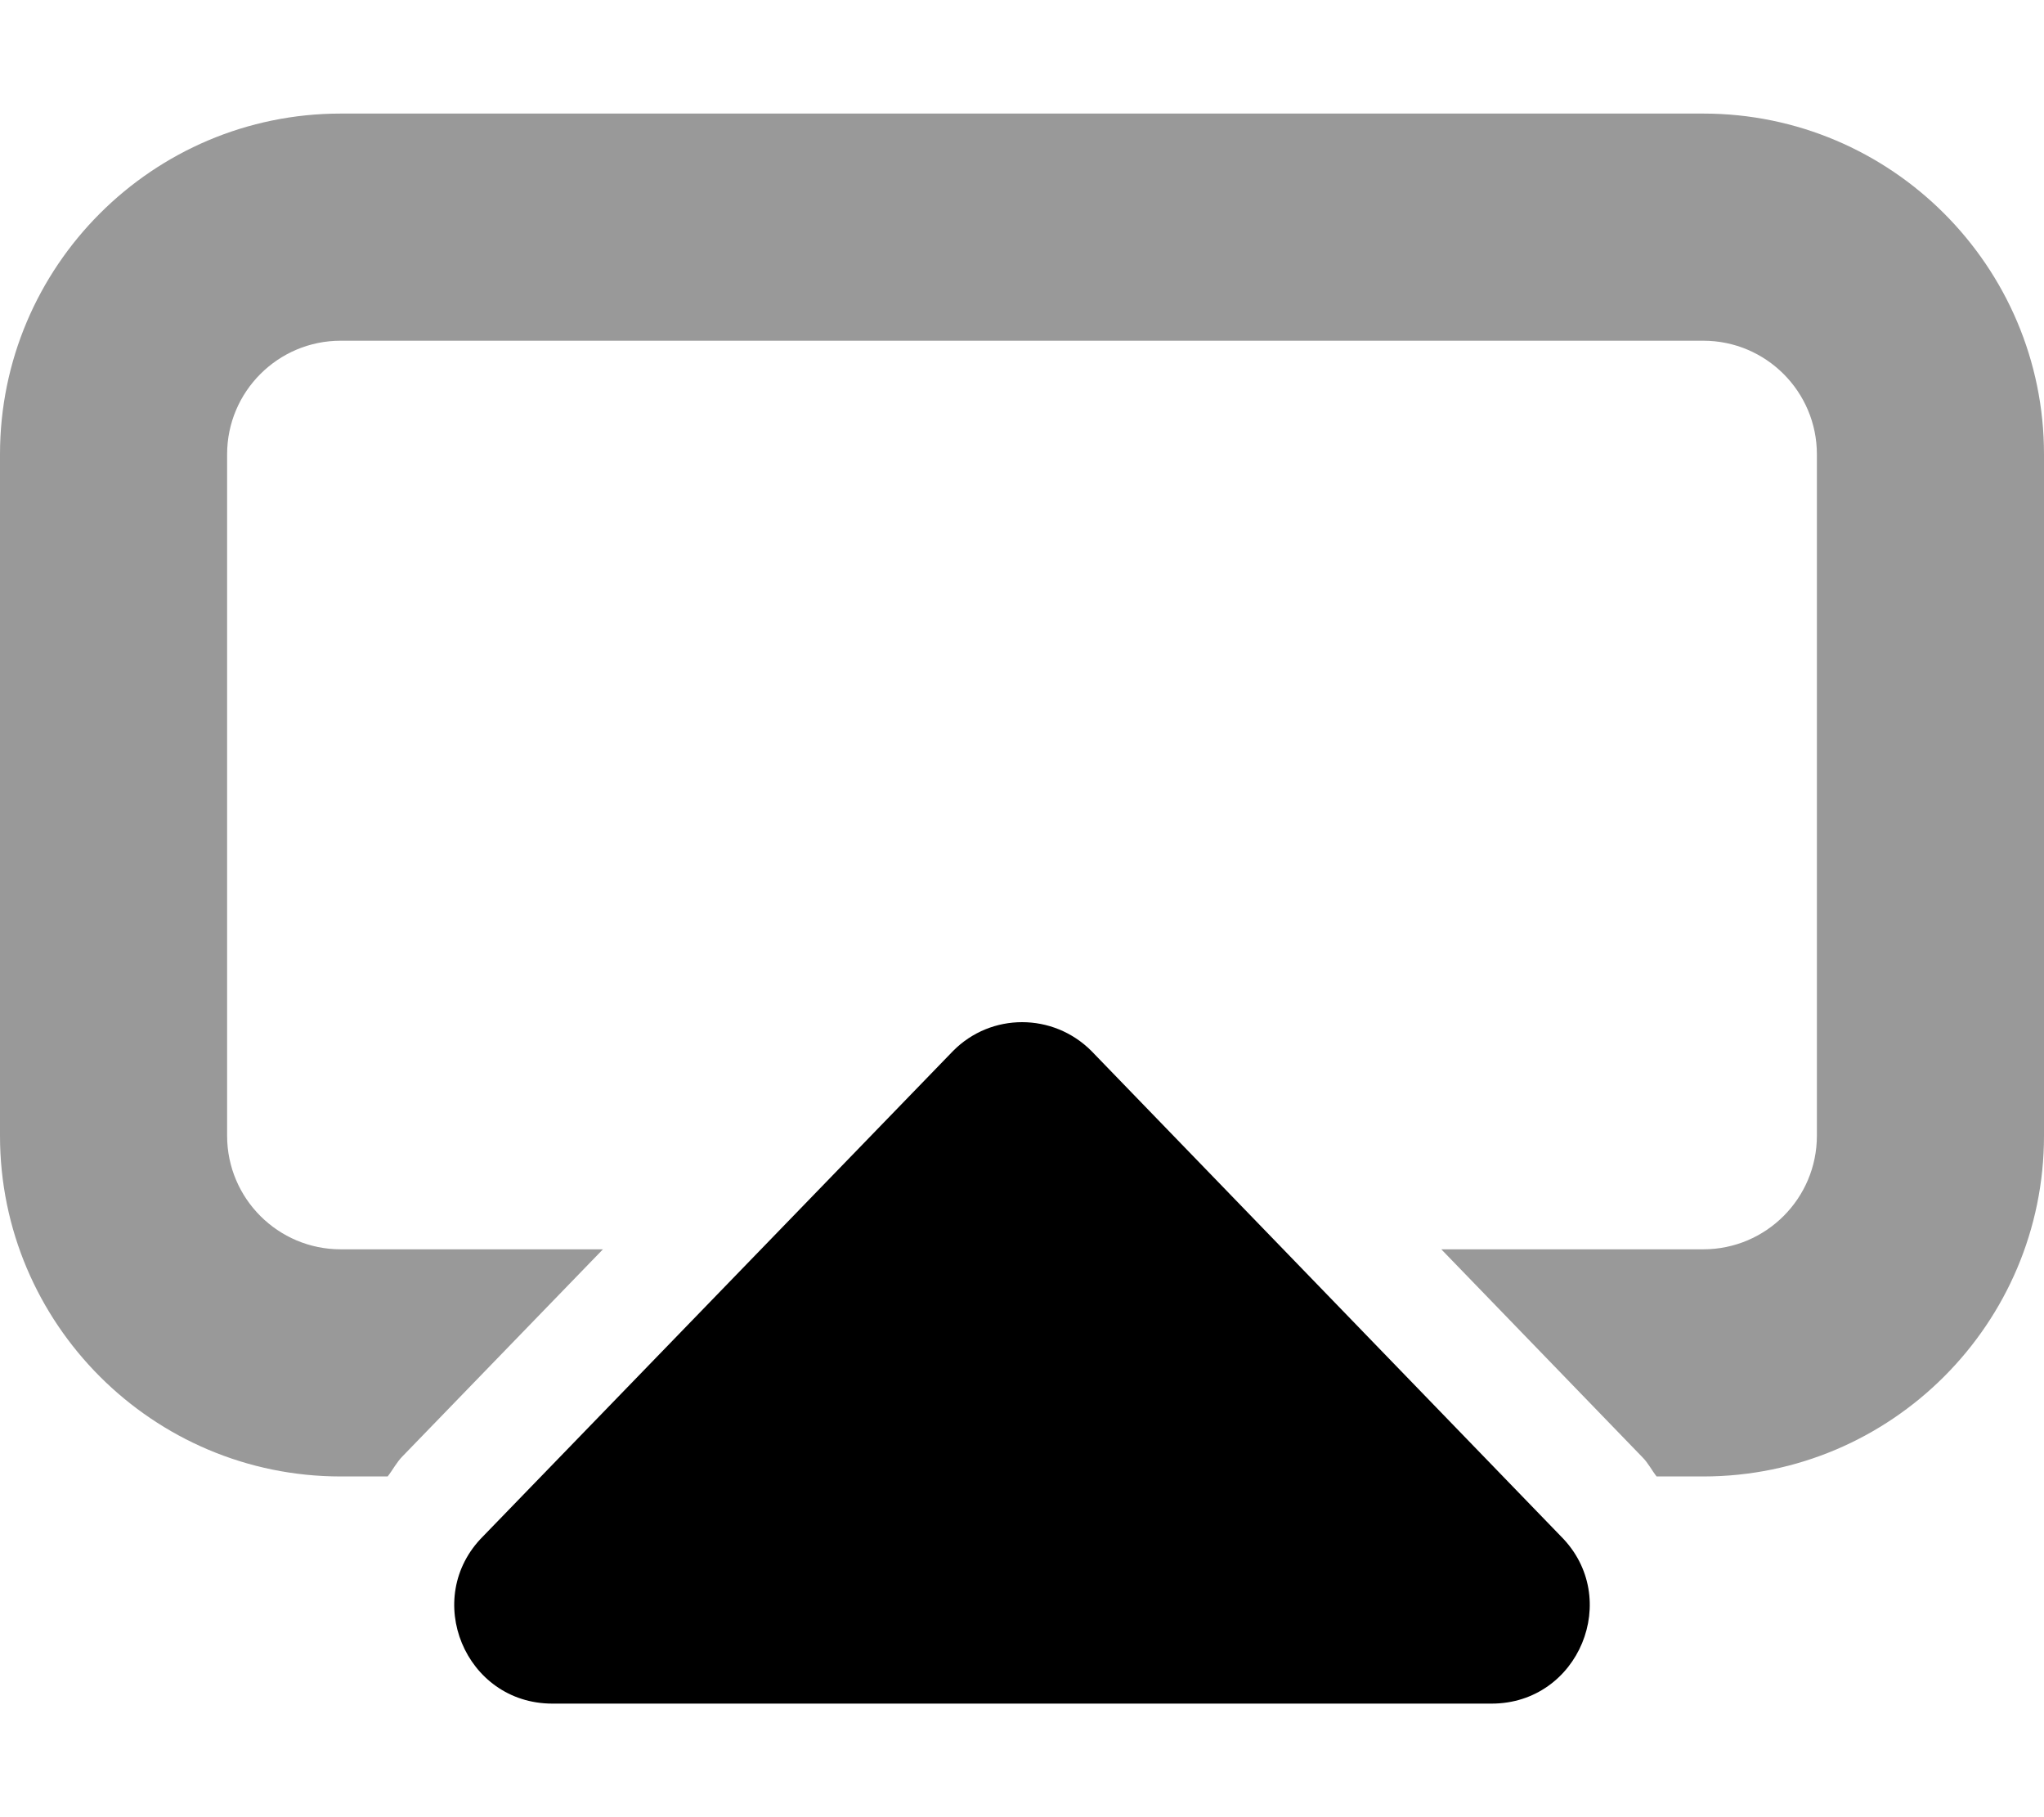 <svg xmlns="http://www.w3.org/2000/svg" viewBox="0 0 576 512"><!-- Font Awesome Pro 6.0.0-alpha2 by @fontawesome - https://fontawesome.com License - https://fontawesome.com/license (Commercial License) --><defs><style>.fa-secondary{opacity:.4}</style></defs><path d="M480 32H96C43.062 32 0 75.062 0 128V320C0 372.938 43.062 416 96 416H109.24C110.721 414.109 111.771 411.977 113.5 410.25L169.908 352H96C78.344 352 64 337.656 64 320V128C64 110.344 78.344 96 96 96H480C497.656 96 512 110.344 512 128V320C512 337.656 497.656 352 480 352H406.16L462.875 410.625C464.48 412.23 465.447 414.242 466.834 416H480C532.938 416 576 372.938 576 320V128C576 75.062 532.938 32 480 32Z" class="fa-secondary"/><path d="M307.553 296.109C302.146 290.703 295.08 288 288.027 288C280.973 288 273.934 290.703 268.582 296.109L136.119 432.875C118.771 450.227 131.055 480 155.658 480H420.342C444.945 480 457.229 450.227 439.881 432.875L307.553 296.109Z" class="fa-primary"/></svg>